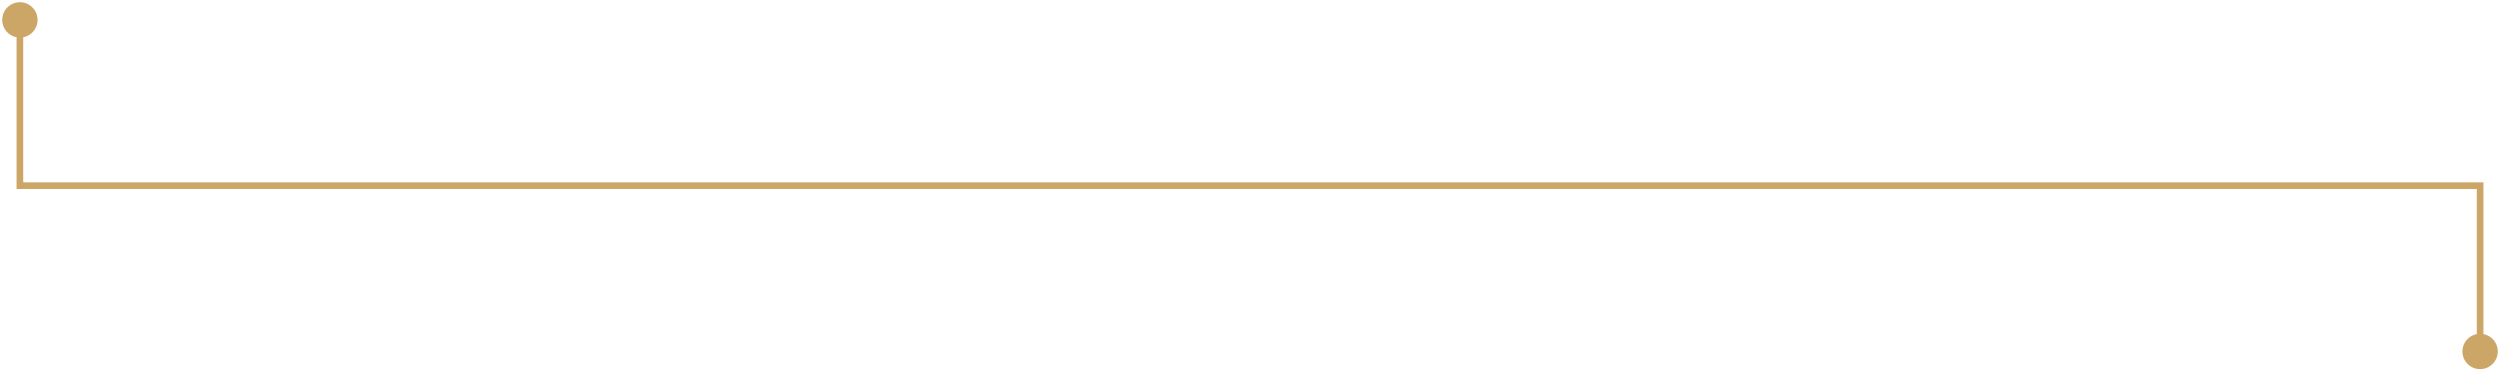 <svg width="754" height="112" viewBox="0 0 754 112" fill="none" xmlns="http://www.w3.org/2000/svg">
<path d="M0.667 6C0.667 8.946 3.054 11.333 6 11.333C8.946 11.333 11.333 8.946 11.333 6C11.333 3.054 8.946 0.667 6 0.667C3.054 0.667 0.667 3.054 0.667 6ZM6 56H5V57H6V56ZM748 56H749V55H748V56ZM742.667 106C742.667 108.946 745.055 111.333 748 111.333C750.946 111.333 753.333 108.946 753.333 106C753.333 103.054 750.946 100.667 748 100.667C745.055 100.667 742.667 103.054 742.667 106ZM5 6V56H7V6H5ZM6 57H748V55H6V57ZM747 56V106H749V56H747Z" fill="#CCA667"/>
</svg>
